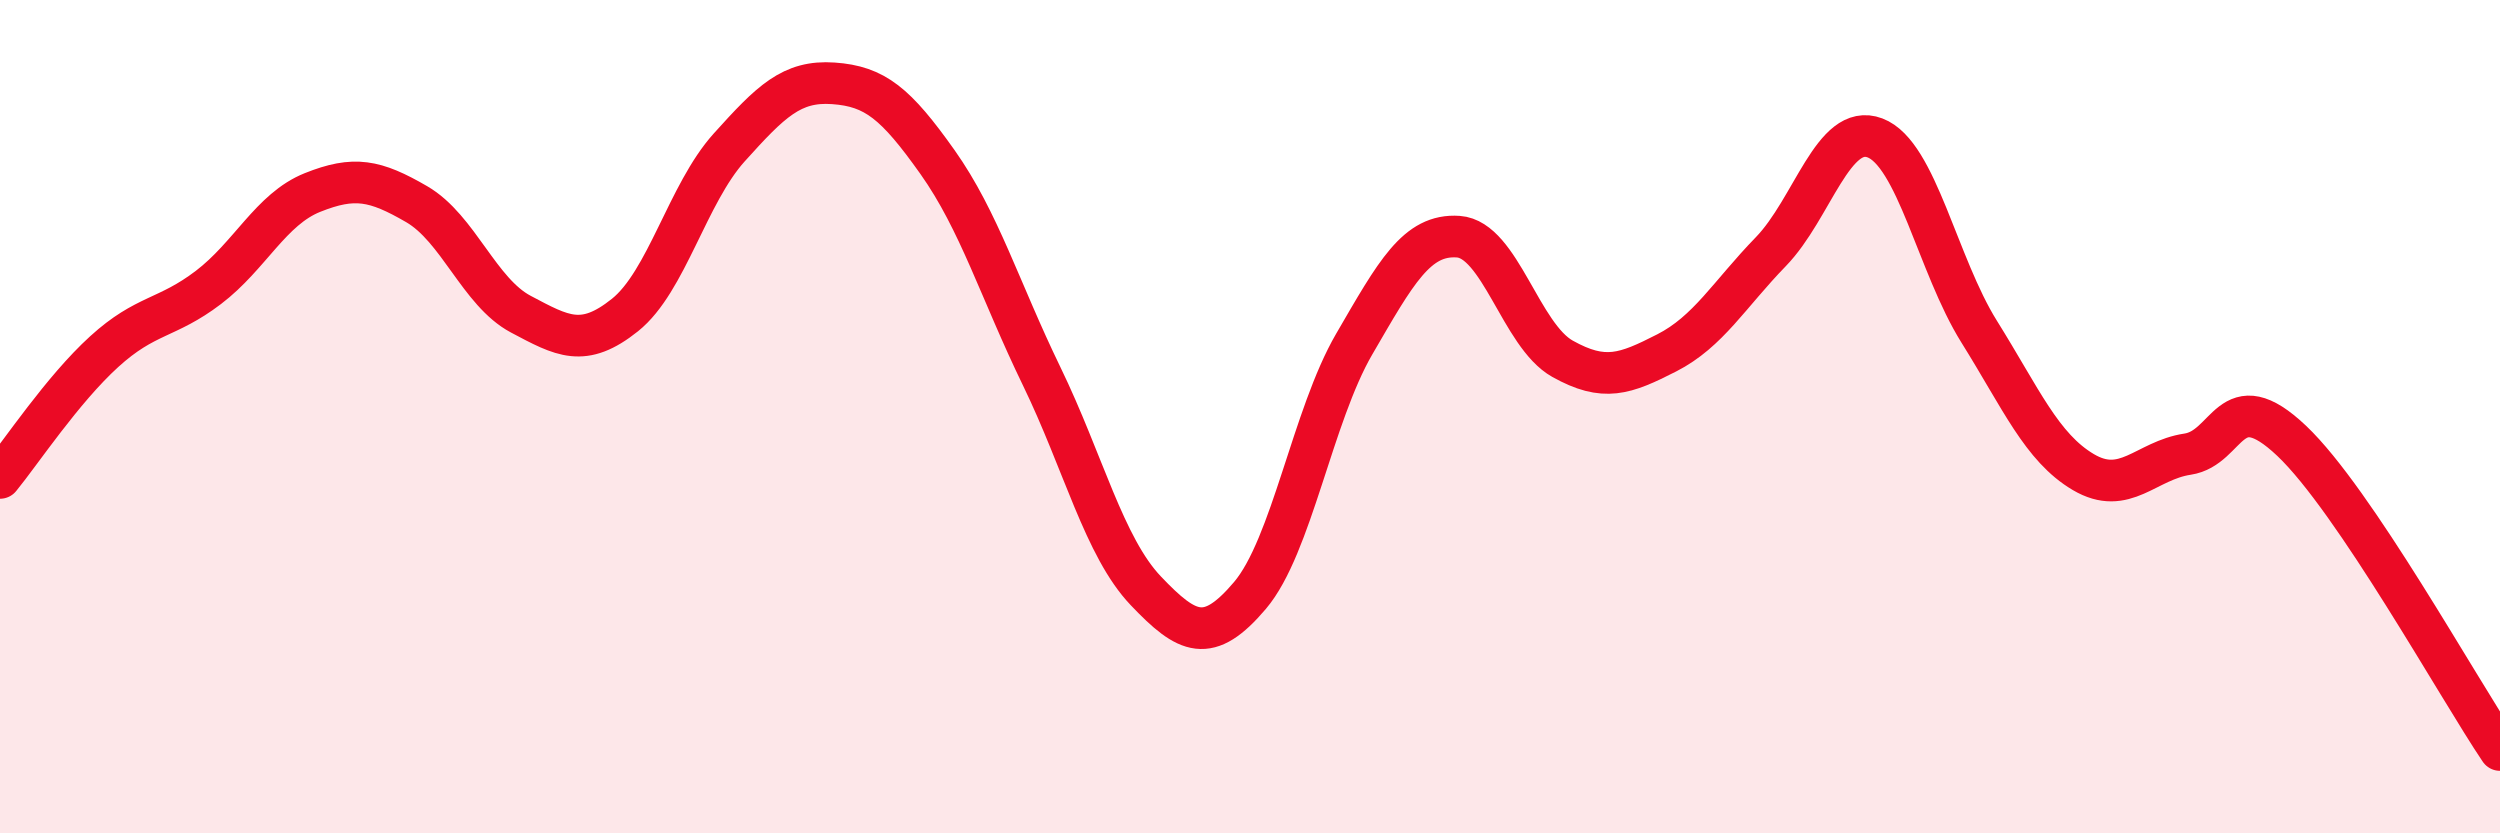 
    <svg width="60" height="20" viewBox="0 0 60 20" xmlns="http://www.w3.org/2000/svg">
      <path
        d="M 0,11.47 C 0.5,10.86 1.5,9.35 2.5,8.44 C 3.5,7.53 4,7.66 5,6.9 C 6,6.14 6.5,5.02 7.5,4.62 C 8.5,4.22 9,4.32 10,4.9 C 11,5.48 11.5,7.01 12.5,7.54 C 13.5,8.07 14,8.36 15,7.56 C 16,6.76 16.5,4.65 17.5,3.54 C 18.5,2.43 19,1.93 20,2 C 21,2.07 21.5,2.48 22.5,3.89 C 23.5,5.3 24,6.97 25,9.03 C 26,11.09 26.5,13.13 27.5,14.18 C 28.5,15.23 29,15.47 30,14.29 C 31,13.11 31.5,9.98 32.5,8.26 C 33.5,6.54 34,5.61 35,5.68 C 36,5.75 36.5,8.05 37.5,8.61 C 38.5,9.17 39,8.98 40,8.47 C 41,7.96 41.5,7.07 42.5,6.04 C 43.5,5.01 44,2.93 45,3.31 C 46,3.69 46.5,6.36 47.5,7.96 C 48.5,9.56 49,10.74 50,11.33 C 51,11.92 51.5,11.05 52.5,10.9 C 53.5,10.75 53.5,9.16 55,10.58 C 56.5,12 59,16.52 60,18L60 20L0 20Z"
        fill="#EB0A25"
        opacity="0.1"
        stroke-linecap="round"
        stroke-linejoin="round"
      />
      <path
        d="M 0,11.47 C 0.5,10.86 1.5,9.35 2.5,8.44 C 3.5,7.53 4,7.66 5,6.9 C 6,6.14 6.5,5.02 7.5,4.62 C 8.5,4.22 9,4.32 10,4.9 C 11,5.48 11.5,7.01 12.5,7.54 C 13.5,8.07 14,8.36 15,7.56 C 16,6.76 16.5,4.65 17.5,3.54 C 18.5,2.43 19,1.93 20,2 C 21,2.07 21.5,2.48 22.5,3.89 C 23.5,5.3 24,6.97 25,9.03 C 26,11.09 26.5,13.13 27.5,14.18 C 28.5,15.23 29,15.47 30,14.29 C 31,13.11 31.5,9.98 32.5,8.26 C 33.5,6.54 34,5.61 35,5.68 C 36,5.75 36.5,8.05 37.5,8.61 C 38.5,9.17 39,8.98 40,8.47 C 41,7.96 41.5,7.07 42.5,6.04 C 43.5,5.01 44,2.93 45,3.31 C 46,3.69 46.5,6.36 47.5,7.96 C 48.5,9.56 49,10.74 50,11.33 C 51,11.92 51.5,11.05 52.5,10.9 C 53.5,10.75 53.5,9.16 55,10.58 C 56.5,12 59,16.52 60,18"
        stroke="#EB0A25"
        stroke-width="1"
        fill="none"
        stroke-linecap="round"
        stroke-linejoin="round"
      />
    </svg>
  